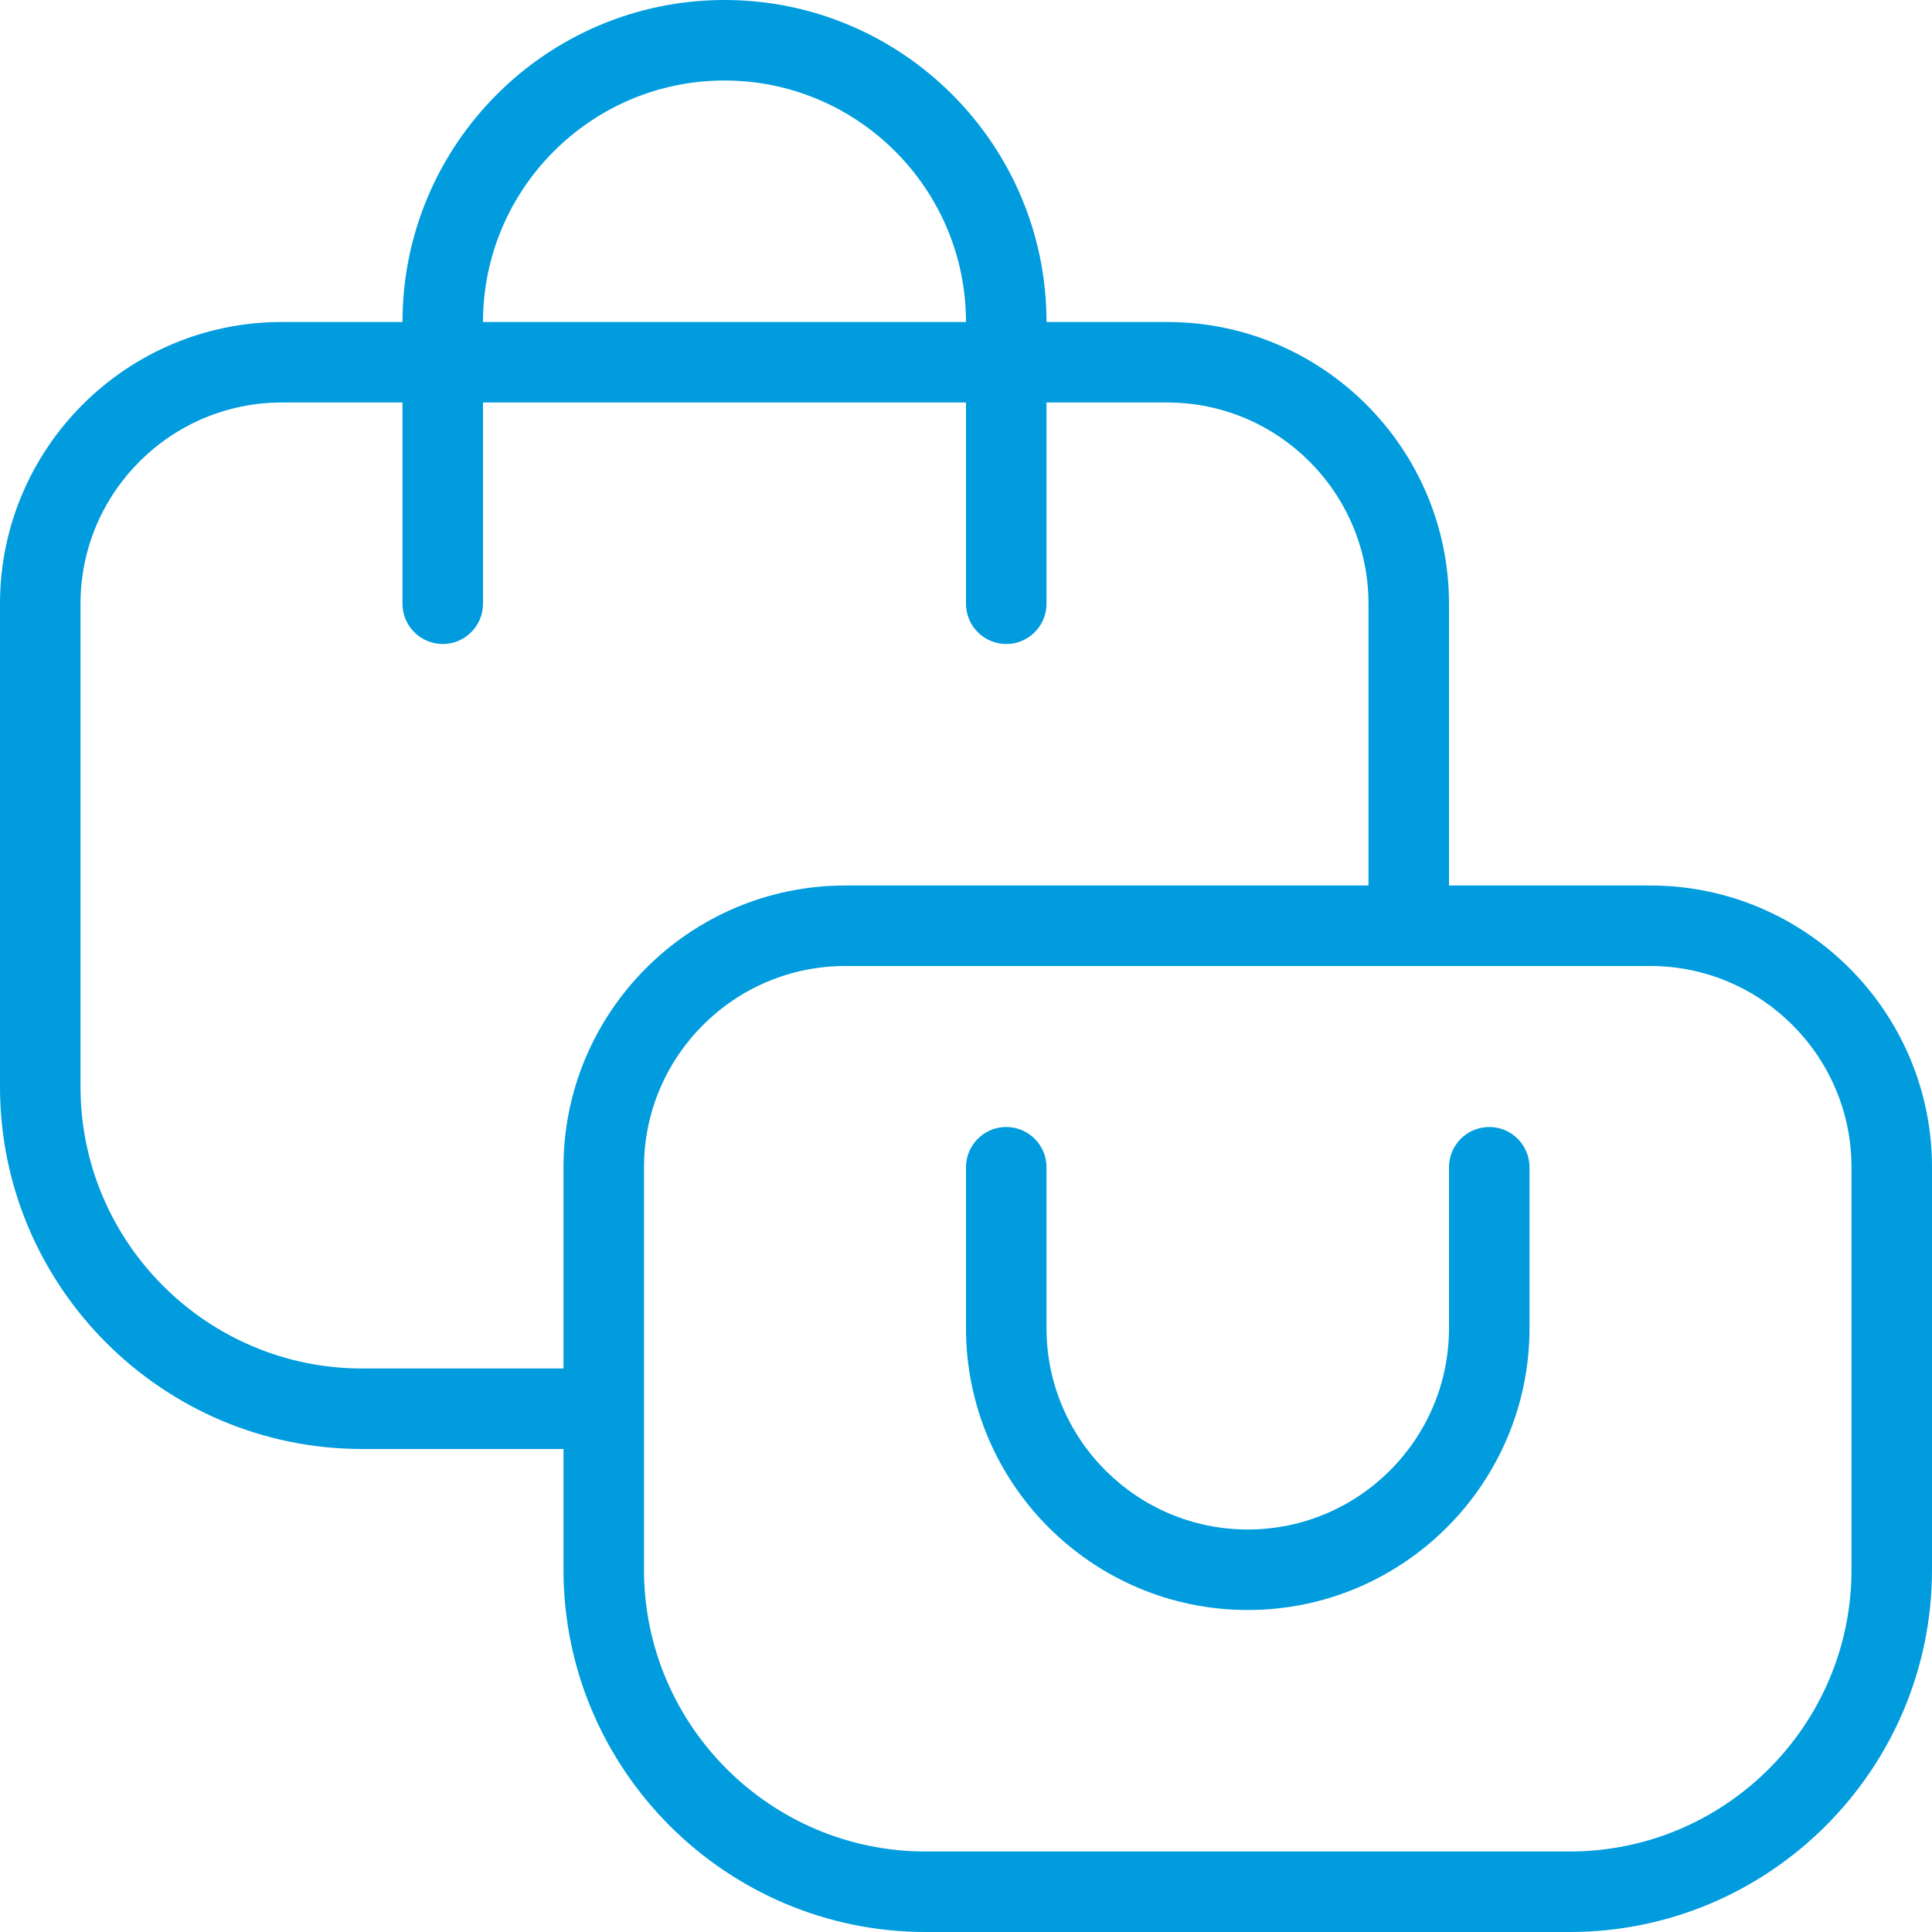 <svg width="48" height="48" viewBox="0 0 48 48" fill="none" xmlns="http://www.w3.org/2000/svg">
<g id="bags-shopping 1" clip-path="url(#clip0_898_38606)">
<path id="Vector" d="M41 22H36V15C36 11.14 32.86 8 29 8H26C26 3.588 22.412 0 18 0C13.588 0 10 3.588 10 8H7C3.14 8 0 11.14 0 15V27C0 31.962 4.038 36 9 36H14V39C14 43.962 18.038 48 23 48H39C43.962 48 48 43.962 48 39V29C48 25.14 44.86 22 41 22ZM18 2C21.308 2 24 4.692 24 8H12C12 4.692 14.692 2 18 2ZM9 34C5.14 34 2 30.86 2 27V15C2 12.242 4.244 10 7 10H10V15C10 15.552 10.448 16 11 16C11.552 16 12 15.552 12 15V10H24V15C24 15.552 24.448 16 25 16C25.552 16 26 15.552 26 15V10H29C31.756 10 34 12.242 34 15V22H21C17.14 22 14 25.14 14 29V34H9ZM46 39C46 42.86 42.86 46 39 46H23C19.14 46 16 42.86 16 39V29C16 26.242 18.244 24 21 24H41C43.756 24 46 26.242 46 29V39ZM38 29V33C38 36.86 34.86 40 31 40C27.14 40 24 36.86 24 33V29C24 28.448 24.448 28 25 28C25.552 28 26 28.448 26 29V33C26 35.758 28.244 38 31 38C33.756 38 36 35.758 36 33V29C36 28.448 36.448 28 37 28C37.552 28 38 28.448 38 29Z" fill="#009CDE"/>
</g>
<defs>
<clipPath id="clip0_898_38606">
<rect width="48" height="48" fill="white"/>
</clipPath>
</defs>
</svg>
